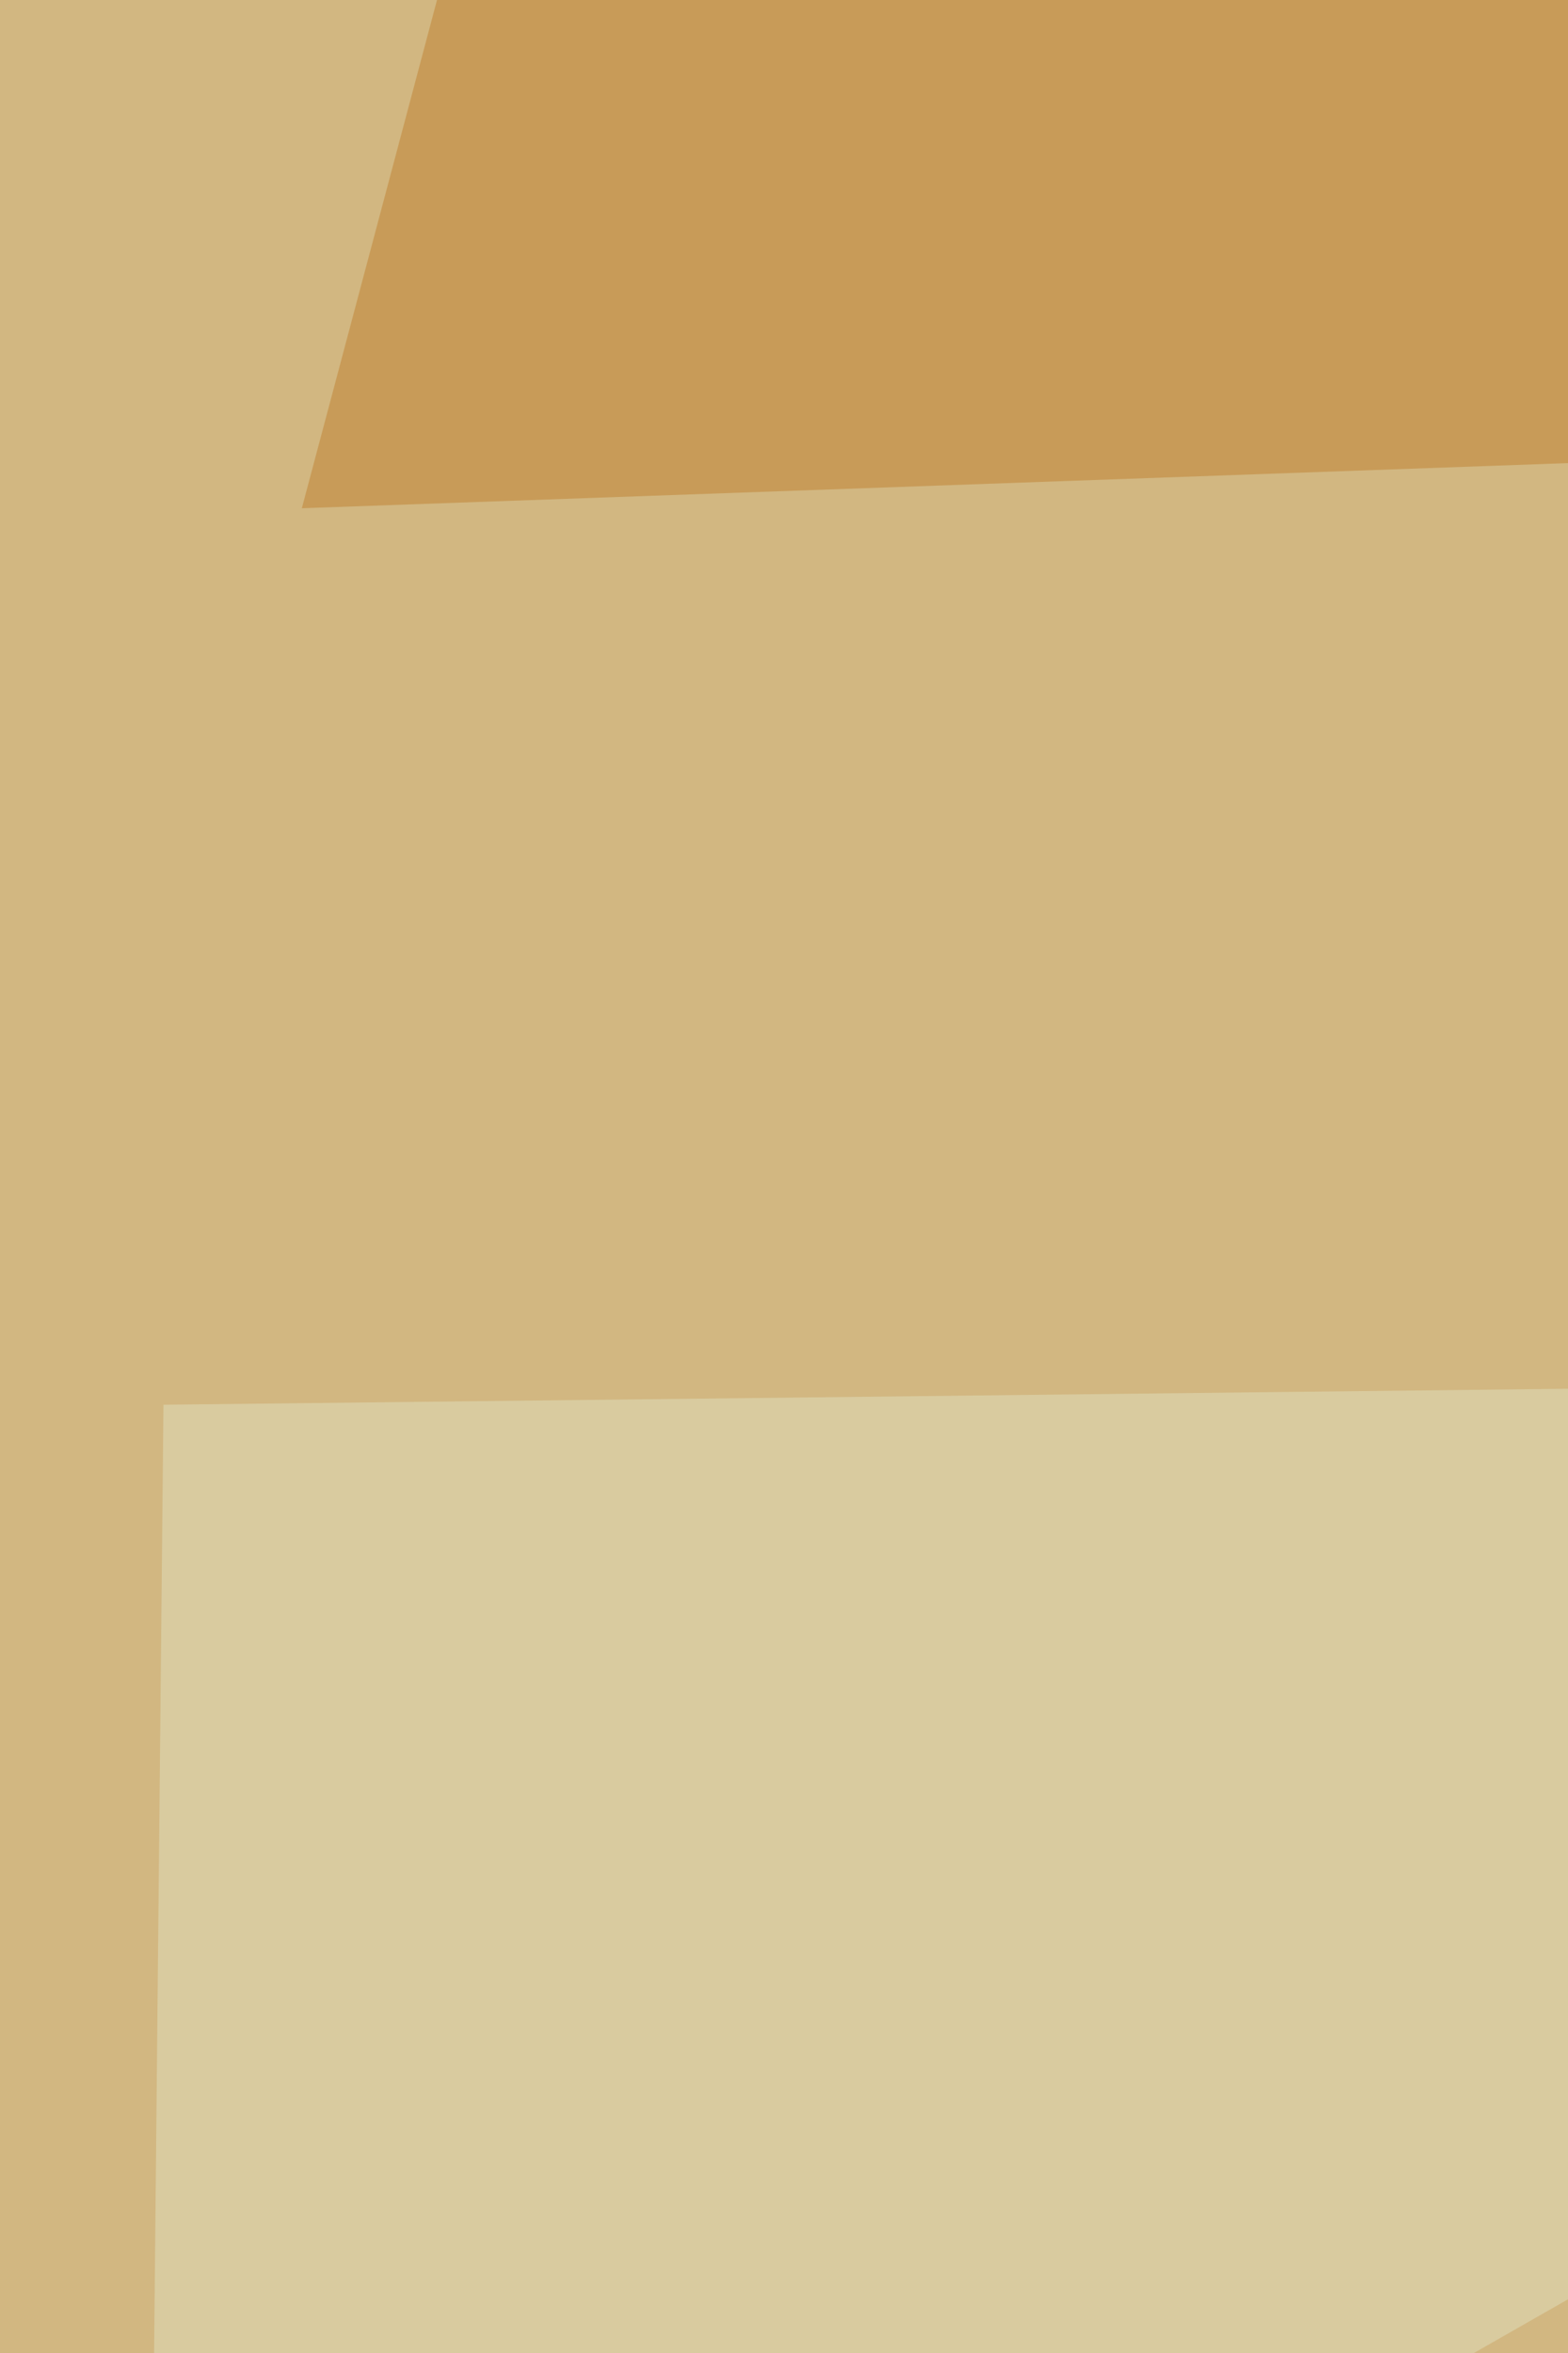 <svg xmlns="http://www.w3.org/2000/svg" width="400" height="600" ><filter id="a"><feGaussianBlur stdDeviation="55"/></filter><rect width="100%" height="100%" fill="#d2b781"/><g filter="url(#a)"><g fill-opacity=".5"><path fill="#b3711c" d="M516.4 1193.1L28.6 832.8l487.8 4.4z"/><path fill="#f6f6d2" d="M709.7 832.8L-68 828.4 709.7 547z"/><path fill="#e1e1be" d="M37.4 793.2l777.8-443.8-773.5 8.8z"/><path fill="#bf8031" d="M129.6-68.1L77 129.6l738.3-26.3z"/></g></g></svg>
